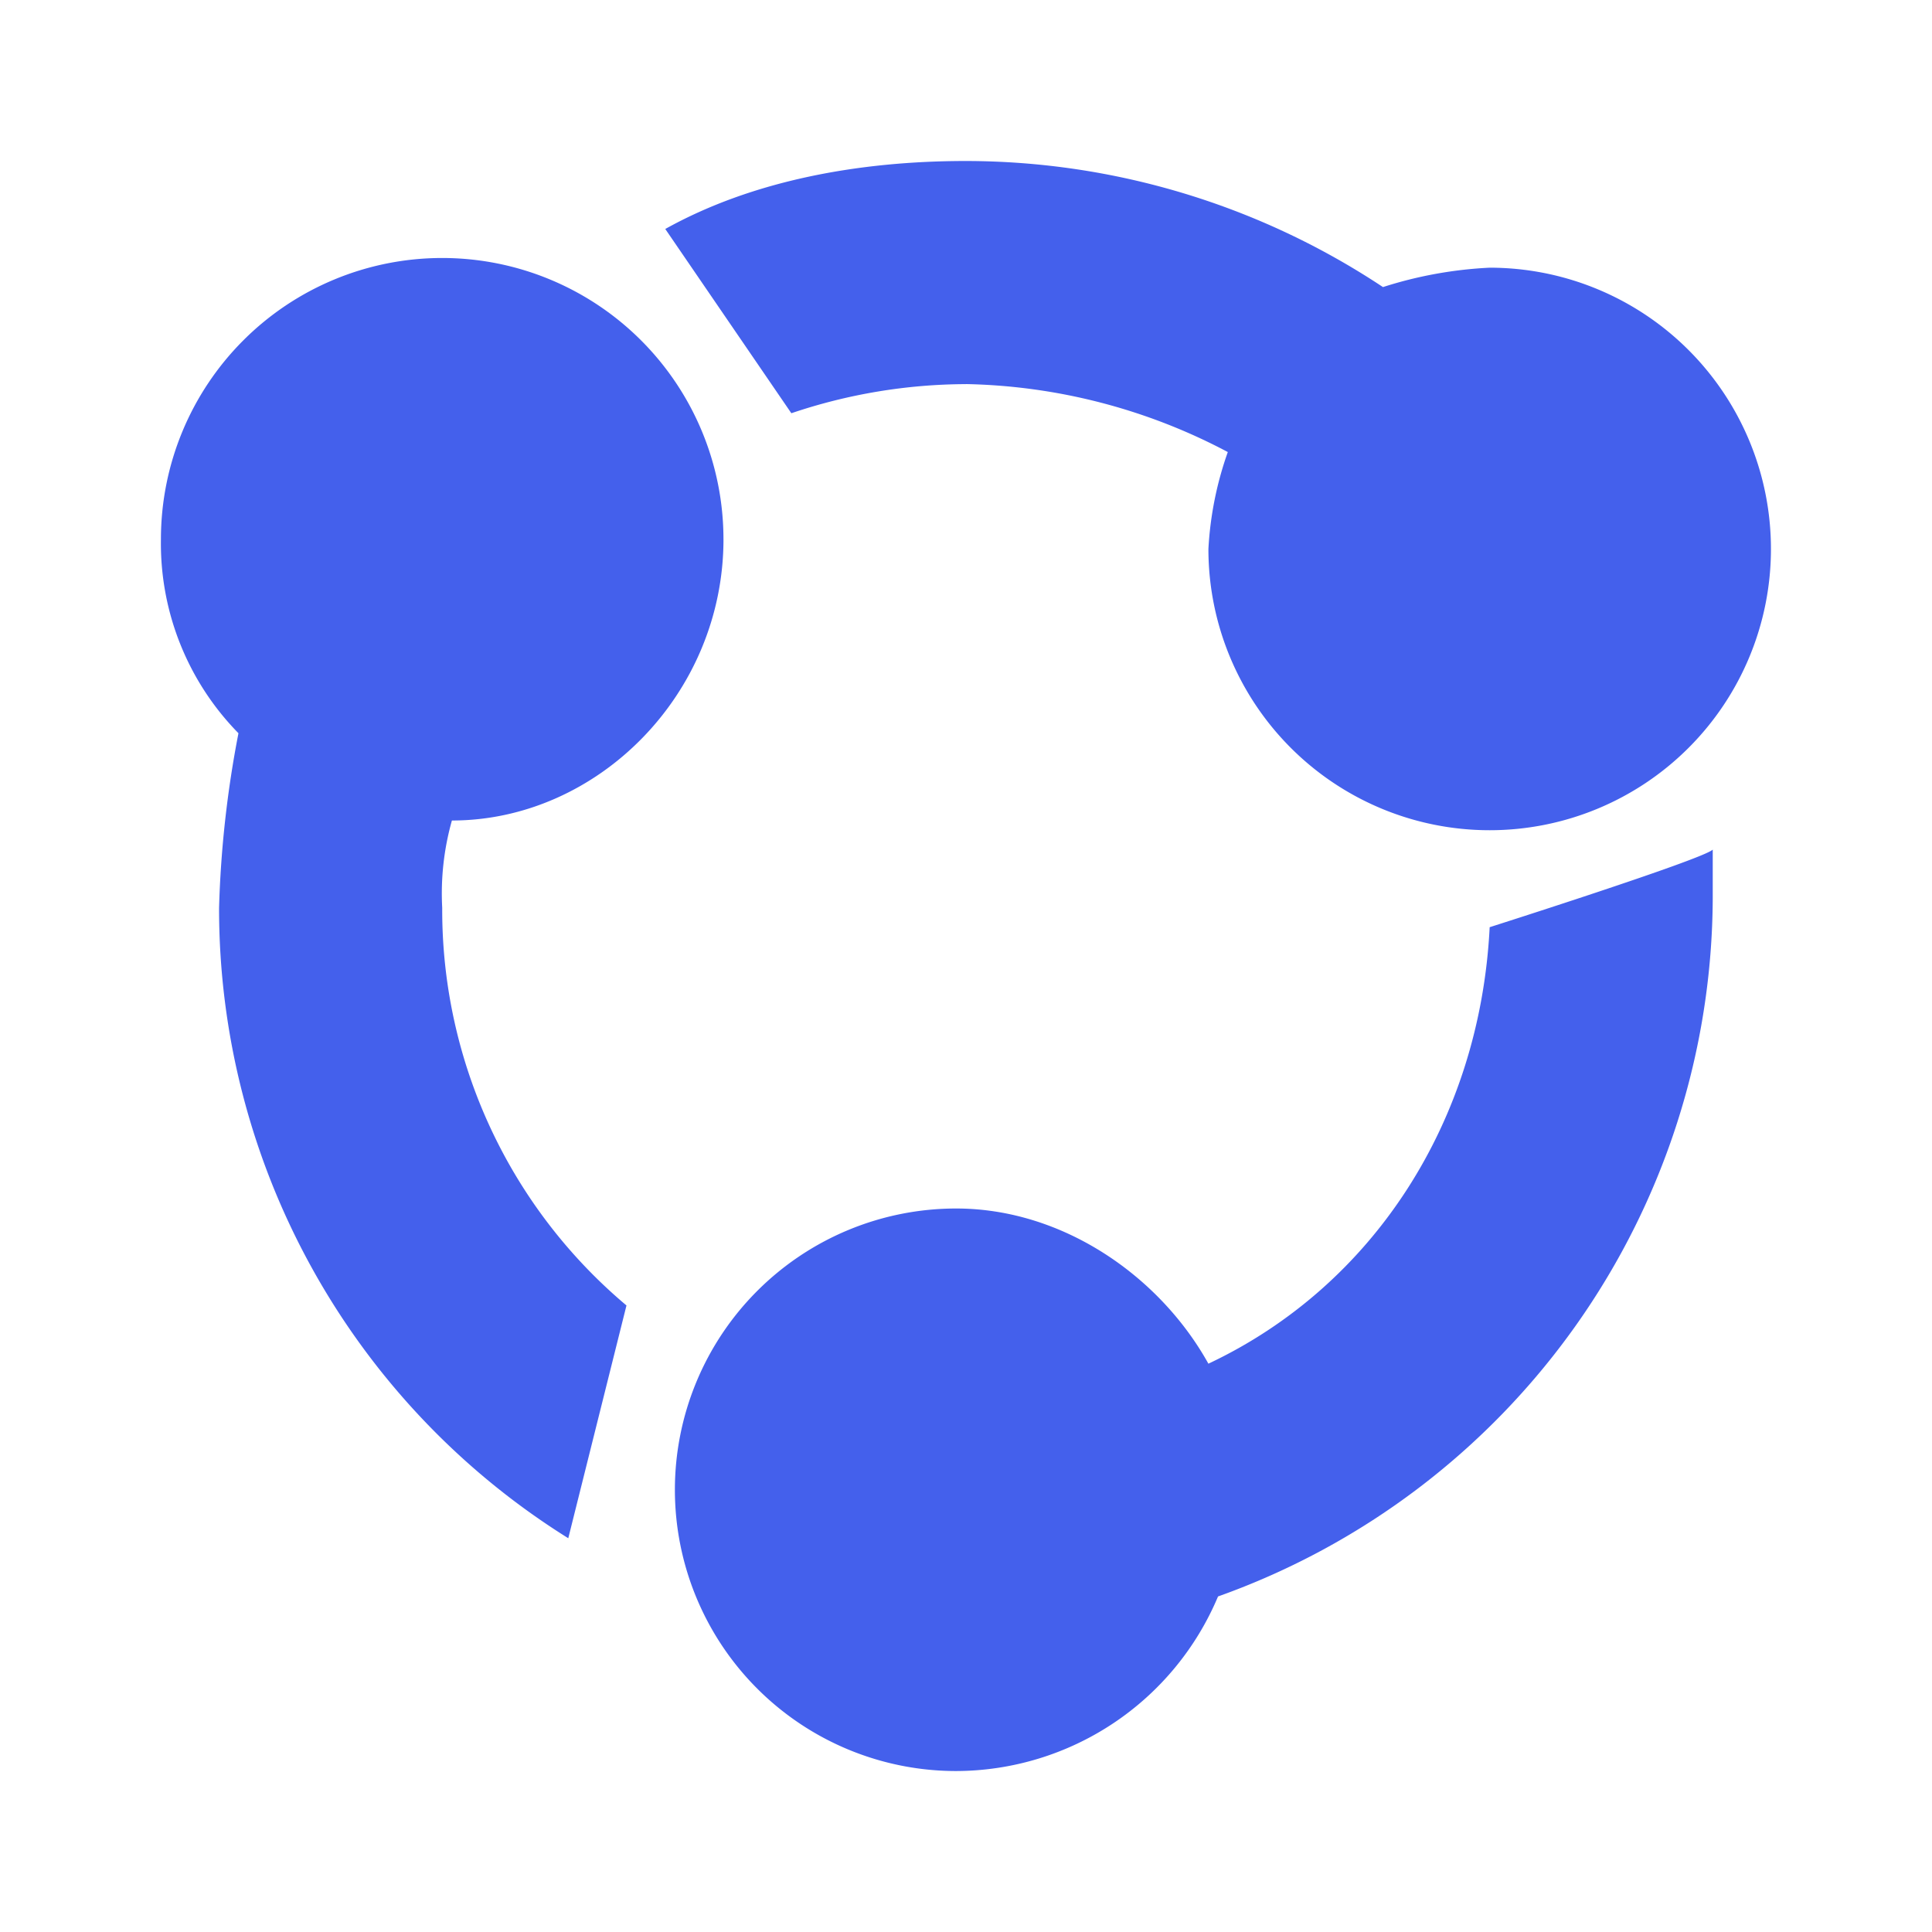 <svg xmlns="http://www.w3.org/2000/svg" xmlns:xlink="http://www.w3.org/1999/xlink" width="108" height="108" viewBox="0 0 108 108">
  <defs>
    <filter id="icon9" x="0" y="0" width="108" height="108" filterUnits="userSpaceOnUse">
      <feOffset dy="3" input="SourceAlpha"/>
      <feGaussianBlur stdDeviation="3" result="blur"/>
      <feFlood flood-opacity="0.161"/>
      <feComposite operator="in" in2="blur"/>
      <feComposite in="SourceGraphic"/>
    </filter>
  </defs>
  <g transform="matrix(1, 0, 0, 1, 0, 0)" filter="url(#icon9)">
    <path id="icon9-2" data-name="icon9" d="M34.512,21.145a15.723,15.723,0,1,0-31.446,0A15.138,15.138,0,0,0,7.4,31.988a59.742,59.742,0,0,0-1.084,9.759A41.494,41.494,0,0,0,25.837,76.988L29.09,63.976a28.881,28.881,0,0,1-10.3-22.229,15.01,15.01,0,0,1,.542-4.88c8.133,0,15.181-7.048,15.181-15.723ZM48.066,12.47a32.571,32.571,0,0,1,14.639,3.8,19.263,19.263,0,0,0-1.084,5.422A15.723,15.723,0,1,0,77.343,5.964a23.058,23.058,0,0,0-5.964,1.084A42.242,42.242,0,0,0,48.066,0C42.1,0,36.138,1.084,31.259,3.8l7.048,10.3a30.7,30.7,0,0,1,9.759-1.627ZM77.343,42.831c-.542,10.843-6.506,20.06-15.723,24.4-2.711-4.88-8.133-8.675-14.1-8.675a15.723,15.723,0,0,0,0,31.446,15.924,15.924,0,0,0,14.639-9.759A41.6,41.6,0,0,0,89.813,41.2V38.494c-.542.542-12.47,4.337-12.47,4.337Z" transform="translate(5.93 6)" fill="#4460ec"/>
  </g>
</svg>
